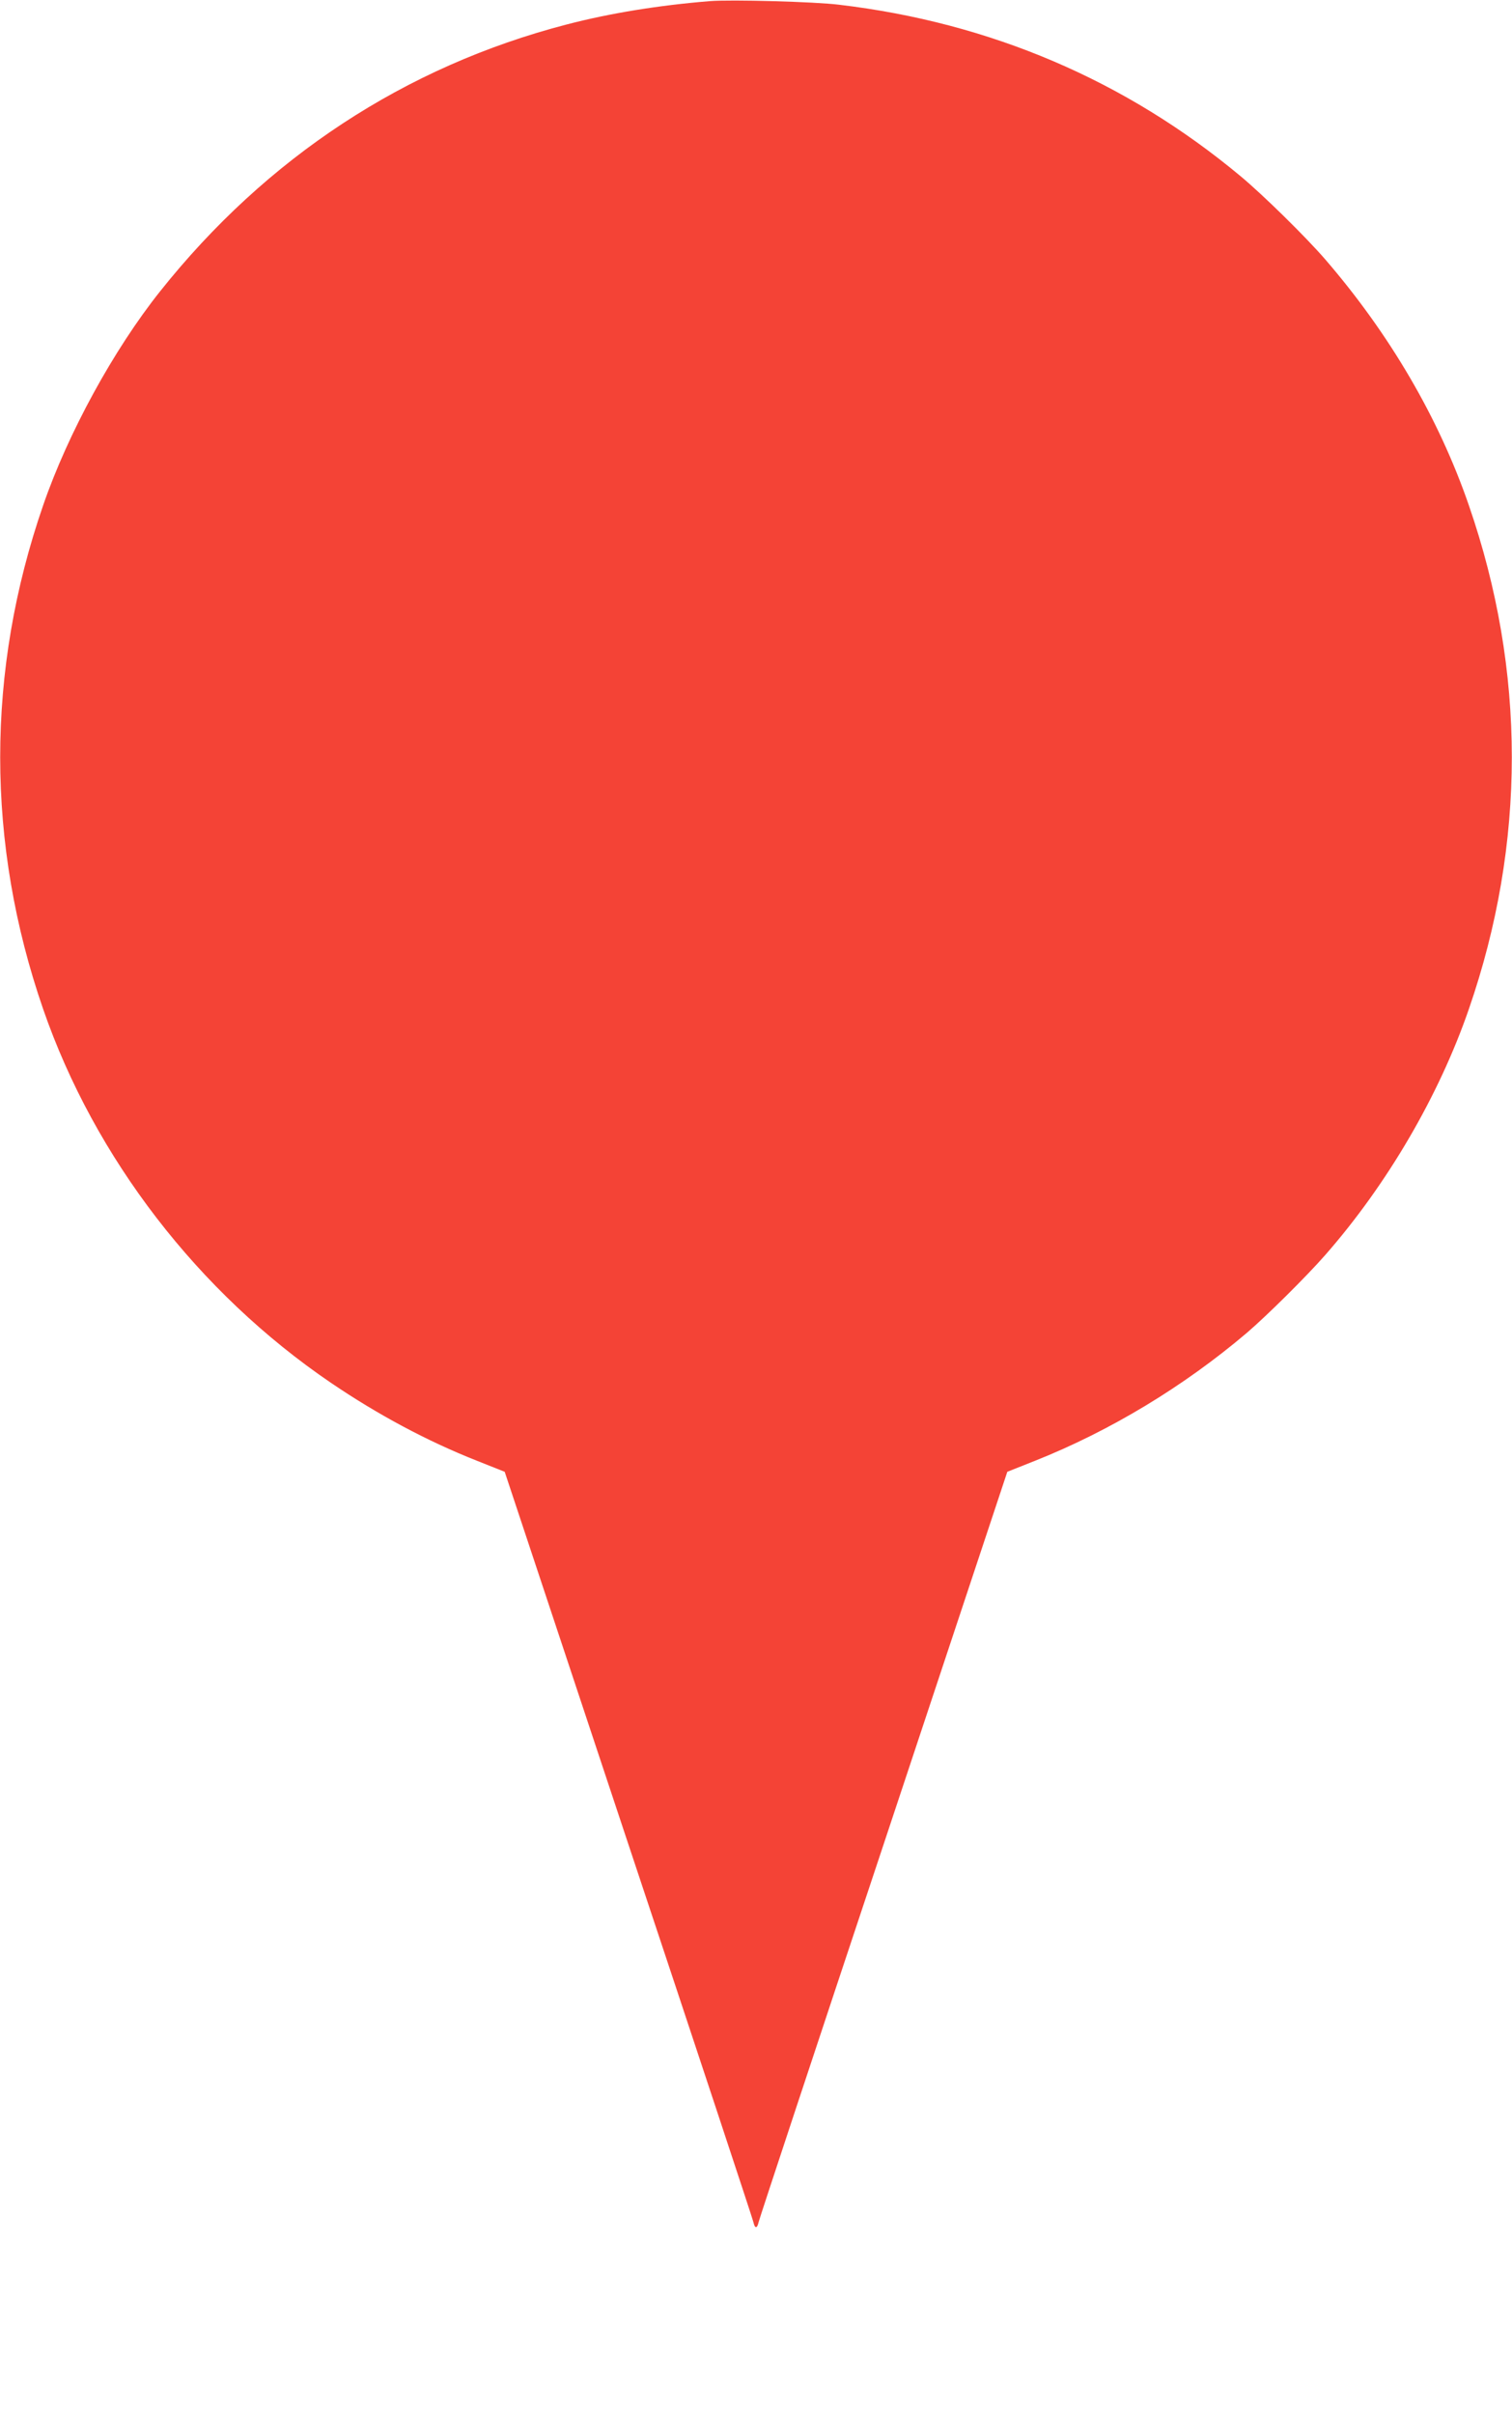 <?xml version="1.0" standalone="no"?>
<!DOCTYPE svg PUBLIC "-//W3C//DTD SVG 20010904//EN"
 "http://www.w3.org/TR/2001/REC-SVG-20010904/DTD/svg10.dtd">
<svg version="1.0" xmlns="http://www.w3.org/2000/svg"
 width="802pt" height="1280pt" viewBox="0 0 802 1280"
 preserveAspectRatio="xMidYMid meet">
<g transform="translate(0,1280) scale(0.1,-0.1)"
fill="#f44336" stroke="none">
<path d="M3765 12794 c-271 -22 -530 -64 -760 -124 -855 -222 -1591 -705
-2156 -1415 -246 -309 -488 -751 -620 -1134 -304 -879 -304 -1793 0 -2672 273
-789 823 -1503 1526 -1981 249 -169 510 -309 776 -414 l146 -58 656 -1975
c362 -1087 660 -1988 663 -2003 8 -36 20 -36 28 0 3 15 301 916 663 2003 l656
1975 146 58 c398 158 791 395 1126 680 105 90 315 298 414 411 329 375 604
846 762 1304 304 879 304 1793 0 2672 -160 464 -421 909 -762 1304 -103 119
-330 342 -449 441 -610 508 -1327 814 -2130 909 -129 16 -575 28 -685 19z"/>
</g>
</svg>
